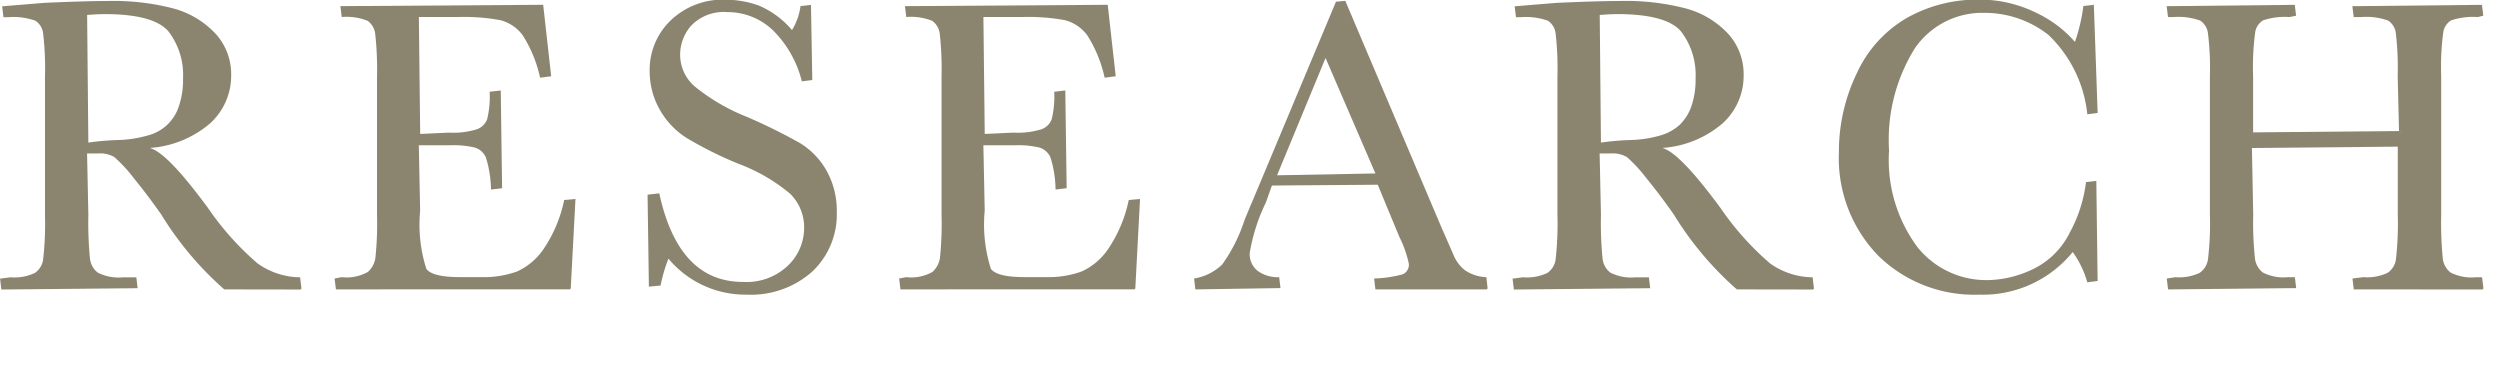 <svg xmlns="http://www.w3.org/2000/svg" xmlns:xlink="http://www.w3.org/1999/xlink" width="121" height="18" viewBox="0 0 121 18">
  <defs>
    <clipPath id="clip-path">
      <rect id="長方形_6113" data-name="長方形 6113" width="121" height="18" transform="translate(701 695)" fill="#fff" opacity="0.33"/>
    </clipPath>
    <filter id="パス_203399" x="-9" y="-8.954" width="32.588" height="31.965" filterUnits="userSpaceOnUse">
      <feOffset input="SourceAlpha"/>
      <feGaussianBlur stdDeviation="3" result="blur"/>
      <feFlood flood-opacity="0.102"/>
      <feComposite operator="in" in2="blur"/>
      <feComposite in="SourceGraphic"/>
    </filter>
    <filter id="パス_203400" x="7.195" y="-8.762" width="29.656" height="31.773" filterUnits="userSpaceOnUse">
      <feOffset input="SourceAlpha"/>
      <feGaussianBlur stdDeviation="3" result="blur-2"/>
      <feFlood flood-opacity="0.102"/>
      <feComposite operator="in" in2="blur-2"/>
      <feComposite in="SourceGraphic"/>
    </filter>
    <filter id="パス_203401" x="22.339" y="-9.014" width="27.154" height="32.276" filterUnits="userSpaceOnUse">
      <feOffset input="SourceAlpha"/>
      <feGaussianBlur stdDeviation="3" result="blur-3"/>
      <feFlood flood-opacity="0.102"/>
      <feComposite operator="in" in2="blur-3"/>
      <feComposite in="SourceGraphic"/>
    </filter>
    <filter id="パス_203402" x="34.519" y="-8.762" width="29.656" height="31.773" filterUnits="userSpaceOnUse">
      <feOffset input="SourceAlpha"/>
      <feGaussianBlur stdDeviation="3" result="blur-4"/>
      <feFlood flood-opacity="0.102"/>
      <feComposite operator="in" in2="blur-4"/>
      <feComposite in="SourceGraphic"/>
    </filter>
    <filter id="パス_203403" x="48.795" y="-8.954" width="32.205" height="31.965" filterUnits="userSpaceOnUse">
      <feOffset input="SourceAlpha"/>
      <feGaussianBlur stdDeviation="3" result="blur-5"/>
      <feFlood flood-opacity="0.102"/>
      <feComposite operator="in" in2="blur-5"/>
      <feComposite in="SourceGraphic"/>
    </filter>
    <filter id="パス_203404" x="64.209" y="-8.954" width="32.588" height="31.965" filterUnits="userSpaceOnUse">
      <feOffset input="SourceAlpha"/>
      <feGaussianBlur stdDeviation="3" result="blur-6"/>
      <feFlood flood-opacity="0.102"/>
      <feComposite operator="in" in2="blur-6"/>
      <feComposite in="SourceGraphic"/>
    </filter>
    <filter id="パス_203405" x="80.007" y="-9.014" width="30.524" height="32.276" filterUnits="userSpaceOnUse">
      <feOffset input="SourceAlpha"/>
      <feGaussianBlur stdDeviation="3" result="blur-7"/>
      <feFlood flood-opacity="0.102"/>
      <feComposite operator="in" in2="blur-7"/>
      <feComposite in="SourceGraphic"/>
    </filter>
    <filter id="パス_203406" x="95.869" y="-8.762" width="33.323" height="31.773" filterUnits="userSpaceOnUse">
      <feOffset input="SourceAlpha"/>
      <feGaussianBlur stdDeviation="3" result="blur-8"/>
      <feFlood flood-opacity="0.102"/>
      <feComposite operator="in" in2="blur-8"/>
      <feComposite in="SourceGraphic"/>
    </filter>
  </defs>
  <g id="マスクグループ_624" data-name="マスクグループ 624" transform="translate(-701 -695)" clip-path="url(#clip-path)">
    <g id="グループ_4702" data-name="グループ 4702" transform="translate(701 694.986)">
      <g transform="matrix(1, 0, 0, 1, 0, 0.01)" filter="url(#パス_203399)">
        <path id="パス_203399-2" data-name="パス 203399" d="M981.725,3777.741a15.817,15.817,0,0,1-3.041-3.61q-.643-.922-1.337-1.772a6.958,6.958,0,0,0-.943-1.022,1.368,1.368,0,0,0-.778-.176h-.542l.063,2.966a17.748,17.748,0,0,0,.076,2.1,1.008,1.008,0,0,0,.376.7,2.219,2.219,0,0,0,1.215.229h.654l.064.527-6.595.064-.064-.527.507-.065a2.32,2.32,0,0,0,1.177-.21.942.942,0,0,0,.4-.648,15.386,15.386,0,0,0,.09-2.165v-6.693a14.646,14.646,0,0,0-.09-2.09.843.843,0,0,0-.372-.61,3.137,3.137,0,0,0-1.315-.173h-.232l-.064-.527,2.013-.165q1.955-.091,3.1-.092a11.485,11.485,0,0,1,3.193.366,4.329,4.329,0,0,1,2.007,1.2,2.9,2.9,0,0,1,.771,2.017,3.114,3.114,0,0,1-1.007,2.33,5.006,5.006,0,0,1-2.934,1.2c.6.159,1.535,1.168,2.8,2.876a13.816,13.816,0,0,0,2.422,2.714,3.6,3.6,0,0,0,2.057.671l.062.527a.064.064,0,0,1-.064.064Zm-5.786-13.324c-.247,0-.531.016-.852.042l.059,6.176a12.832,12.832,0,0,1,1.493-.126,5.7,5.7,0,0,0,1.383-.219,2.123,2.123,0,0,0,1.5-1.4,3.955,3.955,0,0,0,.207-1.365,3.453,3.453,0,0,0-.7-2.263C978.56,3764.7,977.521,3764.417,975.94,3764.417Z" transform="translate(-970.87 -3763.73)" fill="#8B8570"/>
      </g>
      <g transform="matrix(1, 0, 0, 1, 0, 0.01)" filter="url(#パス_203400)">
        <path id="パス_203400-2" data-name="パス 203400" d="M983.728,3777.7l-.064-.527.346-.065a2.081,2.081,0,0,0,1.27-.255,1.16,1.16,0,0,0,.357-.654,16.029,16.029,0,0,0,.08-2.115v-6.692a15.417,15.417,0,0,0-.085-2.042.91.91,0,0,0-.365-.646,2.737,2.737,0,0,0-1.257-.186l-.064-.527,9.814-.065.387,3.458-.537.071a6.313,6.313,0,0,0-.841-2.053,1.958,1.958,0,0,0-1.077-.731,9.81,9.81,0,0,0-2.057-.154h-1.892l.064,5.66,1.385-.064a3.9,3.9,0,0,0,1.369-.165.838.838,0,0,0,.487-.481,4.7,4.7,0,0,0,.122-1.332l.537-.063.064,4.732-.537.064a5.43,5.43,0,0,0-.249-1.56.877.877,0,0,0-.522-.47,4.588,4.588,0,0,0-1.222-.113h-1.5l.064,3.166a7.06,7.06,0,0,0,.3,2.815c.194.267.741.4,1.629.4h1.016a4.759,4.759,0,0,0,1.747-.272,3.119,3.119,0,0,0,1.3-1.115,6.6,6.6,0,0,0,.98-2.346l.546-.05-.228,4.315a.064.064,0,0,1-.064.059Z" transform="translate(-967.47 -3763.69)" fill="#8B8570"/>
      </g>
      <g transform="matrix(1, 0, 0, 1, 0, 0.01)" filter="url(#パス_203401)">
        <path id="パス_203401-2" data-name="パス 203401" d="M1000.225,3778.005a4.849,4.849,0,0,1-3.792-1.741,7.468,7.468,0,0,0-.381,1.3l-.566.053-.064-4.451.567-.064c.625,2.862,1.967,4.287,4.056,4.287a2.9,2.9,0,0,0,2.182-.8,2.532,2.532,0,0,0,.773-1.793,2.284,2.284,0,0,0-.676-1.674,8.568,8.568,0,0,0-2.515-1.456,18.537,18.537,0,0,1-2.485-1.238,3.85,3.85,0,0,1-1.325-1.4,3.75,3.75,0,0,1-.475-1.832,3.319,3.319,0,0,1,1.031-2.478,3.631,3.631,0,0,1,2.606-.989,4.822,4.822,0,0,1,1.652.286,4.313,4.313,0,0,1,1.6,1.184,2.936,2.936,0,0,0,.411-1.159l.508-.058.063,3.636-.506.063a5.255,5.255,0,0,0-1.4-2.472,3.172,3.172,0,0,0-2.2-.879,2.2,2.2,0,0,0-1.738.636,2.121,2.121,0,0,0-.552,1.4,2.025,2.025,0,0,0,.694,1.552,9.62,9.62,0,0,0,2.528,1.479,26.878,26.878,0,0,1,2.567,1.266,3.643,3.643,0,0,1,1.3,1.347,3.934,3.934,0,0,1,.492,1.984,3.8,3.8,0,0,1-1.187,2.894A4.449,4.449,0,0,1,1000.225,3778.005Z" transform="translate(-964.08 -3763.74)" fill="#8B8570"/>
      </g>
      <g transform="matrix(1, 0, 0, 1, 0, 0.01)" filter="url(#パス_203402)">
        <path id="パス_203402-2" data-name="パス 203402" d="M1004.942,3777.7l-.064-.527.345-.065a2.069,2.069,0,0,0,1.27-.255,1.153,1.153,0,0,0,.358-.654,15.9,15.9,0,0,0,.08-2.115v-6.692a15.462,15.462,0,0,0-.085-2.042.9.9,0,0,0-.365-.646,2.738,2.738,0,0,0-1.258-.186l-.063-.527,9.814-.065.387,3.458-.537.071a6.316,6.316,0,0,0-.841-2.053,1.959,1.959,0,0,0-1.077-.731,9.8,9.8,0,0,0-2.057-.154h-1.892l.064,5.66,1.385-.064a3.885,3.885,0,0,0,1.368-.165.828.828,0,0,0,.488-.481,4.662,4.662,0,0,0,.122-1.332l.537-.063.065,4.732-.537.064a5.436,5.436,0,0,0-.248-1.56.871.871,0,0,0-.522-.47,4.6,4.6,0,0,0-1.223-.113h-1.5l.064,3.166a7.084,7.084,0,0,0,.3,2.815c.194.267.741.4,1.629.4h1.016a4.758,4.758,0,0,0,1.747-.272,3.109,3.109,0,0,0,1.3-1.115,6.621,6.621,0,0,0,.98-2.346l.546-.05-.228,4.315a.064.064,0,0,1-.064.059Z" transform="translate(-961.36 -3763.69)" fill="#8B8570"/>
      </g>
      <g transform="matrix(1, 0, 0, 1, 0, 0.01)" filter="url(#パス_203403)">
        <path id="パス_203403-2" data-name="パス 203403" d="M1024.74,3777.741l-.063-.527a6.005,6.005,0,0,0,1.372-.2.5.5,0,0,0,.308-.521,5.438,5.438,0,0,0-.457-1.292l-1.047-2.526-5.122.039-.294.825a8.848,8.848,0,0,0-.779,2.431,1.026,1.026,0,0,0,.391.88,1.664,1.664,0,0,0,1.033.3l.064.527-4.119.064-.064-.527a2.543,2.543,0,0,0,1.364-.682,7.785,7.785,0,0,0,1.055-2.08c.034-.1.195-.485.484-1.168l3.965-9.468.452-.04,4.616,10.877.625,1.429a1.822,1.822,0,0,0,.549.732,1.977,1.977,0,0,0,1.038.335l.058.527a.064.064,0,0,1-.064.064Zm-4.76-5.523,4.76-.089-2.414-5.588Z" transform="translate(-958.17 -3763.73)" fill="#8B8570"/>
      </g>
      <g transform="matrix(1, 0, 0, 1, 0, 0.01)" filter="url(#パス_203404)">
        <path id="パス_203404-2" data-name="パス 203404" d="M1039.823,3777.741a15.816,15.816,0,0,1-3.041-3.61q-.642-.922-1.336-1.772a7.044,7.044,0,0,0-.943-1.022,1.368,1.368,0,0,0-.778-.176h-.543l.064,2.966a17.743,17.743,0,0,0,.076,2.1,1,1,0,0,0,.376.7,2.217,2.217,0,0,0,1.215.229h.654l.064.527-6.6.064-.063-.527.506-.065a2.317,2.317,0,0,0,1.177-.21.944.944,0,0,0,.4-.648,15.523,15.523,0,0,0,.089-2.165v-6.693a14.775,14.775,0,0,0-.089-2.09.848.848,0,0,0-.372-.61,3.145,3.145,0,0,0-1.316-.173h-.23l-.064-.527,2.012-.165q1.957-.091,3.1-.092a11.5,11.5,0,0,1,3.194.366,4.327,4.327,0,0,1,2.007,1.2,2.9,2.9,0,0,1,.77,2.017,3.112,3.112,0,0,1-1.006,2.33,5.011,5.011,0,0,1-2.934,1.2c.6.159,1.535,1.168,2.8,2.876a13.812,13.812,0,0,0,2.422,2.714,3.612,3.612,0,0,0,2.058.671l.062.527a.065.065,0,0,1-.064.064Zm-5.786-13.324c-.246,0-.531.016-.85.042l.059,6.176a12.808,12.808,0,0,1,1.491-.126,5.693,5.693,0,0,0,1.383-.219,2.358,2.358,0,0,0,.936-.513,2.328,2.328,0,0,0,.563-.887,3.954,3.954,0,0,0,.207-1.365,3.454,3.454,0,0,0-.7-2.263C1036.657,3764.7,1035.62,3764.417,1034.037,3764.417Z" transform="translate(-955.76 -3763.73)" fill="#8B8570"/>
      </g>
      <g transform="matrix(1, 0, 0, 1, 0, 0.01)" filter="url(#パス_203405)">
        <path id="パス_203405-2" data-name="パス 203405" d="M1048.323,3778.005a6.635,6.635,0,0,1-4.88-1.89,6.769,6.769,0,0,1-1.9-5,8.72,8.72,0,0,1,.872-3.837,5.947,5.947,0,0,1,2.441-2.68,6.953,6.953,0,0,1,3.433-.873,6.18,6.18,0,0,1,2.8.636,5.72,5.72,0,0,1,1.878,1.41,8.44,8.44,0,0,0,.408-1.736l.507-.058.184,5.234-.5.066a6.187,6.187,0,0,0-1.886-3.847,4.987,4.987,0,0,0-3.106-1.063,3.955,3.955,0,0,0-3.355,1.715,8.377,8.377,0,0,0-1.249,4.942,7.081,7.081,0,0,0,1.363,4.665,4.26,4.26,0,0,0,3.382,1.612,5.216,5.216,0,0,0,2.217-.529,3.853,3.853,0,0,0,1.788-1.777,6.8,6.8,0,0,0,.782-2.437l.5-.058.063,4.844-.5.064a4.667,4.667,0,0,0-.706-1.464A5.61,5.61,0,0,1,1048.323,3778.005Z" transform="translate(-952.54 -3763.74)" fill="#8B8570"/>
      </g>
      <g transform="matrix(1, 0, 0, 1, 0, 0.01)" filter="url(#パス_203406)">
        <path id="パス_203406-2" data-name="パス 203406" d="M1062.913,3777.7l-.064-.527.537-.065a2.288,2.288,0,0,0,1.167-.211.943.943,0,0,0,.4-.648,15.542,15.542,0,0,0,.089-2.166v-3.291l-7.059.064.063,3.226a16.74,16.74,0,0,0,.081,2.1,1.031,1.031,0,0,0,.381.7,2.193,2.193,0,0,0,1.2.229h.353l.064.527-6.2.064-.064-.527.417-.065a2.316,2.316,0,0,0,1.177-.211.96.96,0,0,0,.4-.648,14.543,14.543,0,0,0,.094-2.166v-6.692a13.828,13.828,0,0,0-.094-2.09.863.863,0,0,0-.372-.61,3.1,3.1,0,0,0-1.311-.173h-.251l-.064-.527,6.2-.065.064.527-.317.065a3.294,3.294,0,0,0-1.278.158.823.823,0,0,0-.385.577,12.9,12.9,0,0,0-.1,2.138v2.708l7.061-.065-.064-2.643a14.78,14.78,0,0,0-.089-2.09.848.848,0,0,0-.367-.61,3.1,3.1,0,0,0-1.311-.173h-.362l-.064-.527,6.273-.065.064.527-.265.065a3.321,3.321,0,0,0-1.288.158.818.818,0,0,0-.385.577,12.765,12.765,0,0,0-.1,2.138v6.692a17.863,17.863,0,0,0,.075,2.1,1,1,0,0,0,.381.7,2.235,2.235,0,0,0,1.211.229h.312l.064.527a.065.065,0,0,1-.064.064Z" transform="translate(-948.99 -3763.69)" fill="#8B8570"/>
      </g>
    </g>
  </g>
</svg>
